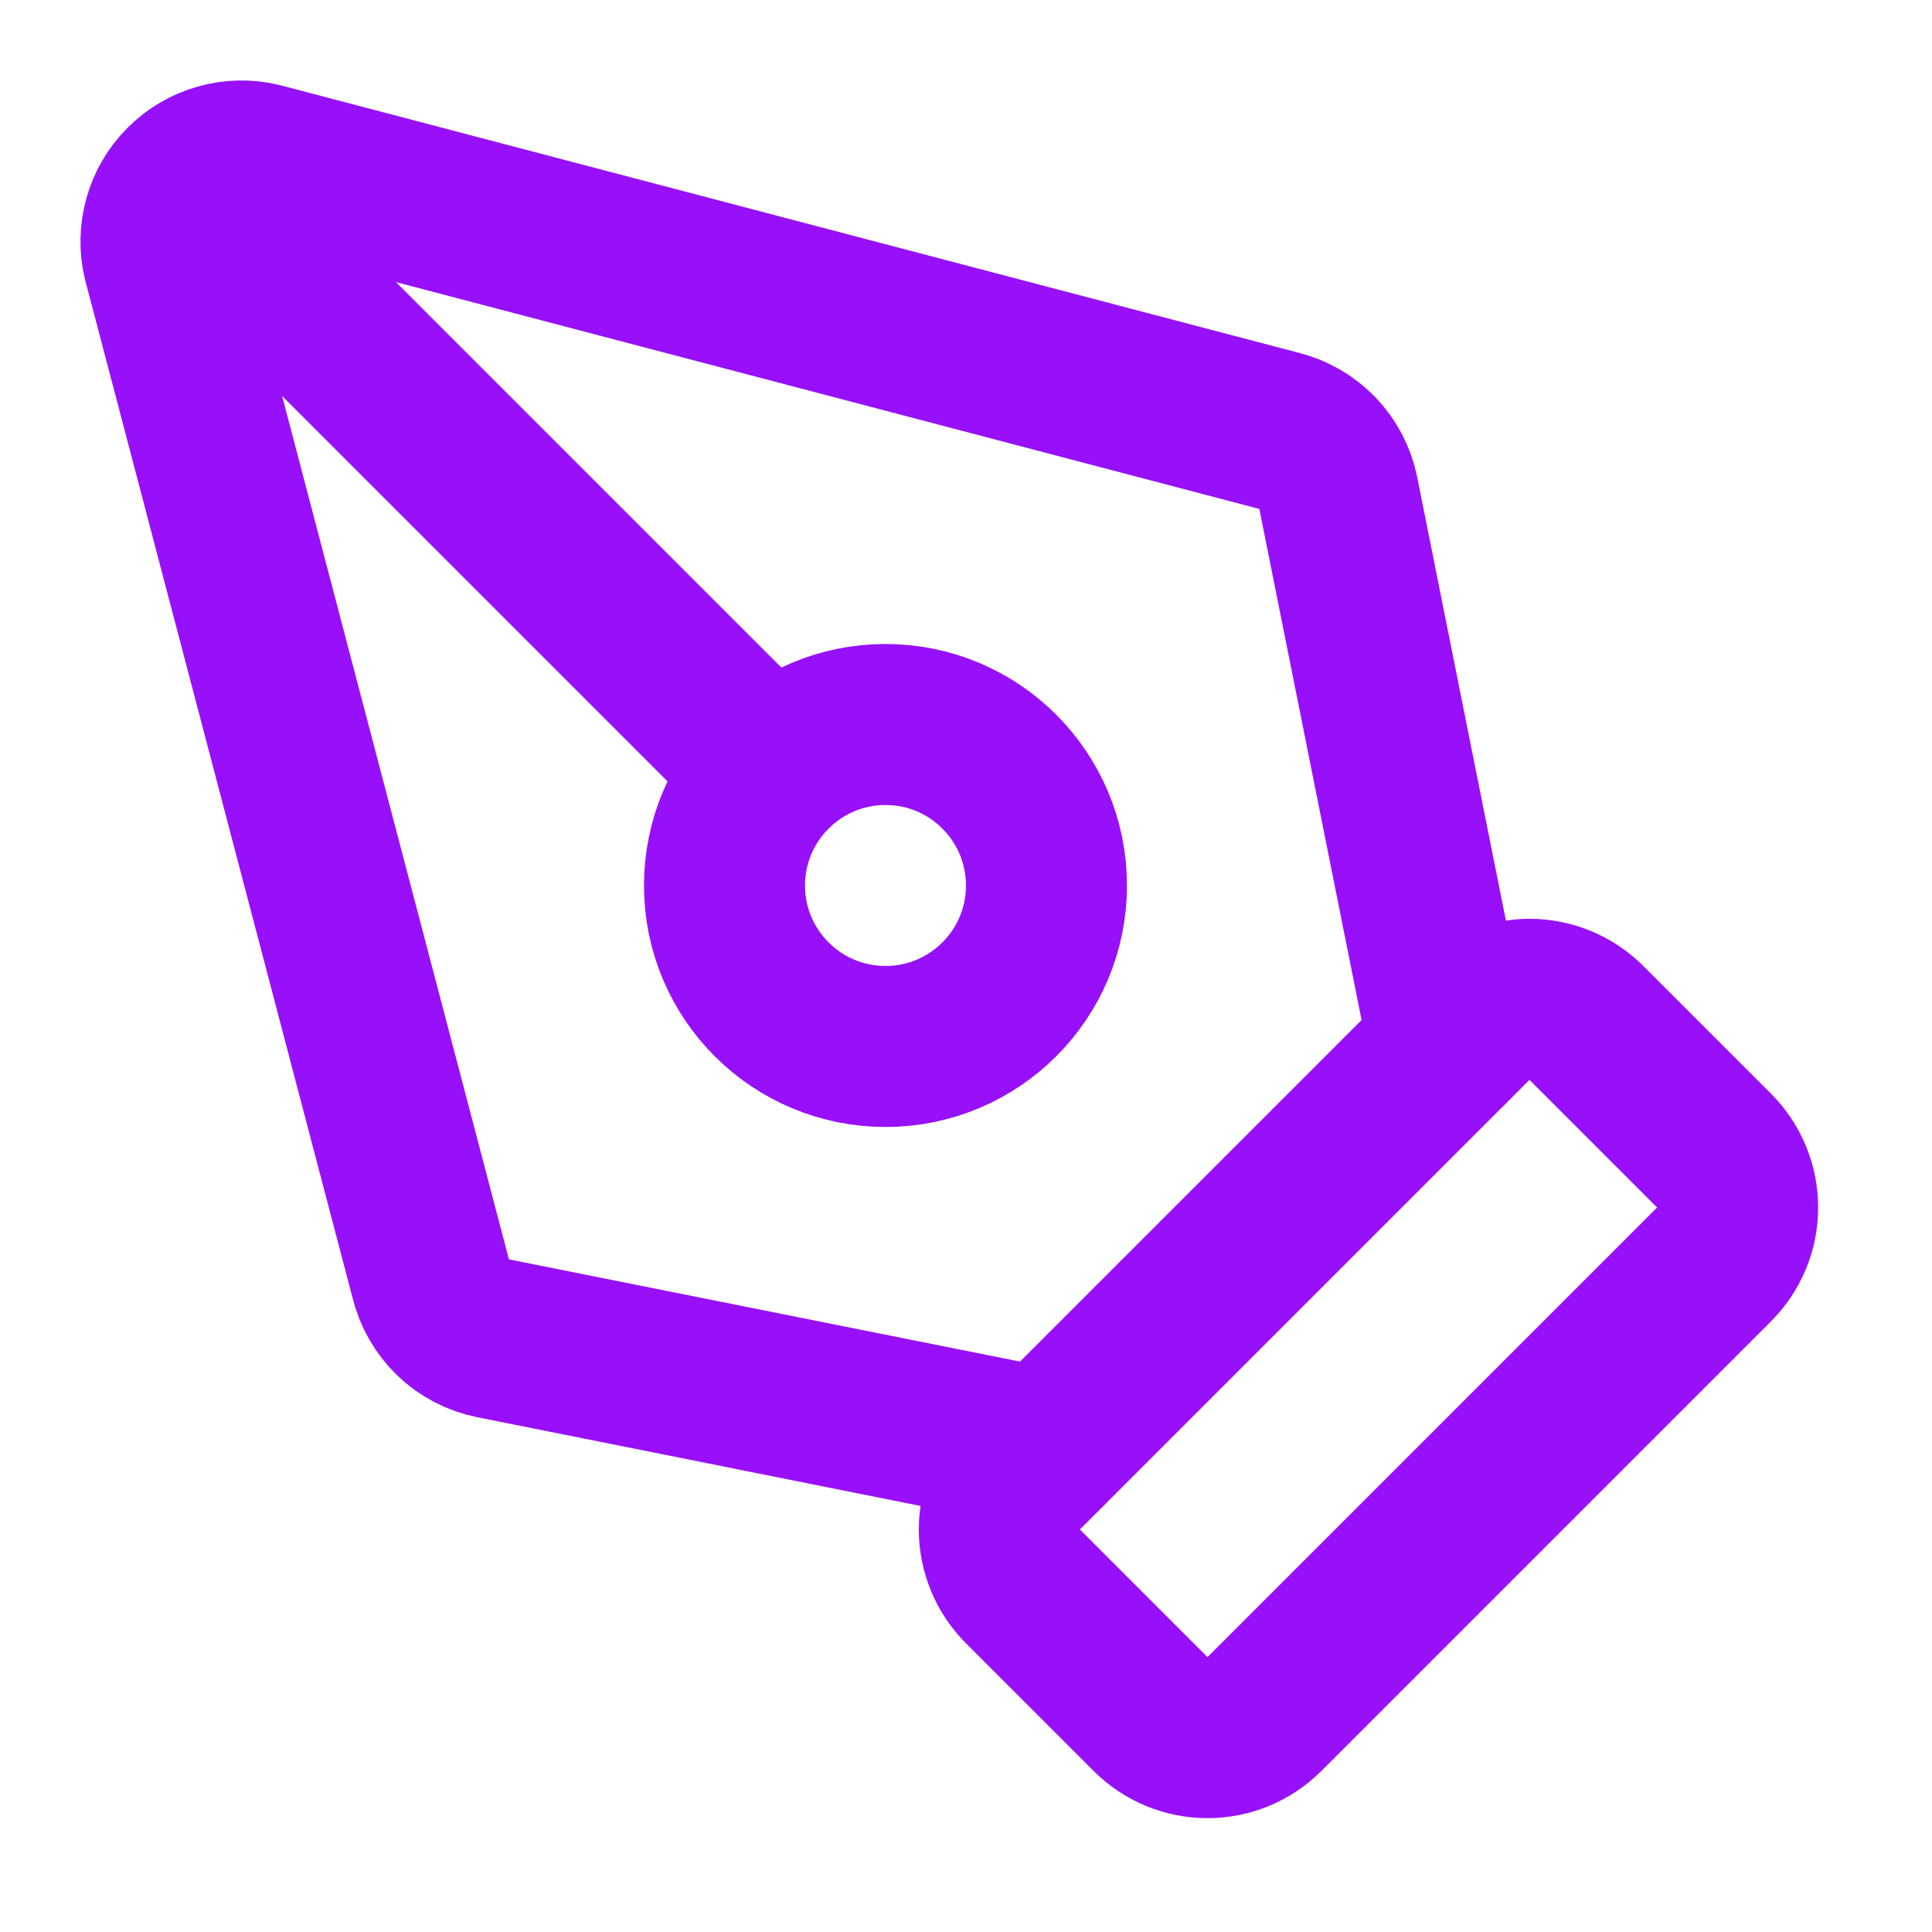 <svg width="20" height="20" viewBox="0 0 20 20" fill="none" xmlns="http://www.w3.org/2000/svg">
<path d="M13.089 17.744C12.933 17.9 12.721 17.988 12.5 17.988C12.279 17.988 12.067 17.9 11.911 17.744L10.589 16.422C10.433 16.266 10.345 16.054 10.345 15.833C10.345 15.612 10.433 15.4 10.589 15.244L15.244 10.589C15.4 10.433 15.612 10.345 15.833 10.345C16.054 10.345 16.266 10.433 16.422 10.589L17.744 11.911C17.9 12.067 17.988 12.279 17.988 12.5C17.988 12.721 17.9 12.933 17.744 13.089L13.089 17.744Z" stroke="#9810FA" stroke-width="1.667" stroke-linecap="round" stroke-linejoin="round"/>
<path d="M15 10.833L13.854 5.105C13.823 4.949 13.748 4.805 13.638 4.691C13.528 4.576 13.387 4.496 13.232 4.458L2.696 1.69C2.557 1.656 2.412 1.659 2.274 1.698C2.137 1.736 2.012 1.81 1.911 1.911C1.81 2.012 1.736 2.137 1.698 2.274C1.659 2.412 1.656 2.557 1.69 2.696L4.458 13.232C4.496 13.387 4.576 13.528 4.691 13.638C4.805 13.748 4.949 13.823 5.105 13.854L10.833 15" stroke="#9810FA" stroke-width="1.667" stroke-linecap="round" stroke-linejoin="round"/>
<path d="M1.917 1.917L7.988 7.988" stroke="#9810FA" stroke-width="1.667" stroke-linecap="round" stroke-linejoin="round"/>
<path d="M9.167 10.833C10.087 10.833 10.833 10.087 10.833 9.167C10.833 8.246 10.087 7.5 9.167 7.5C8.246 7.5 7.5 8.246 7.5 9.167C7.5 10.087 8.246 10.833 9.167 10.833Z" stroke="#9810FA" stroke-width="1.667" stroke-linecap="round" stroke-linejoin="round"/>
</svg>
